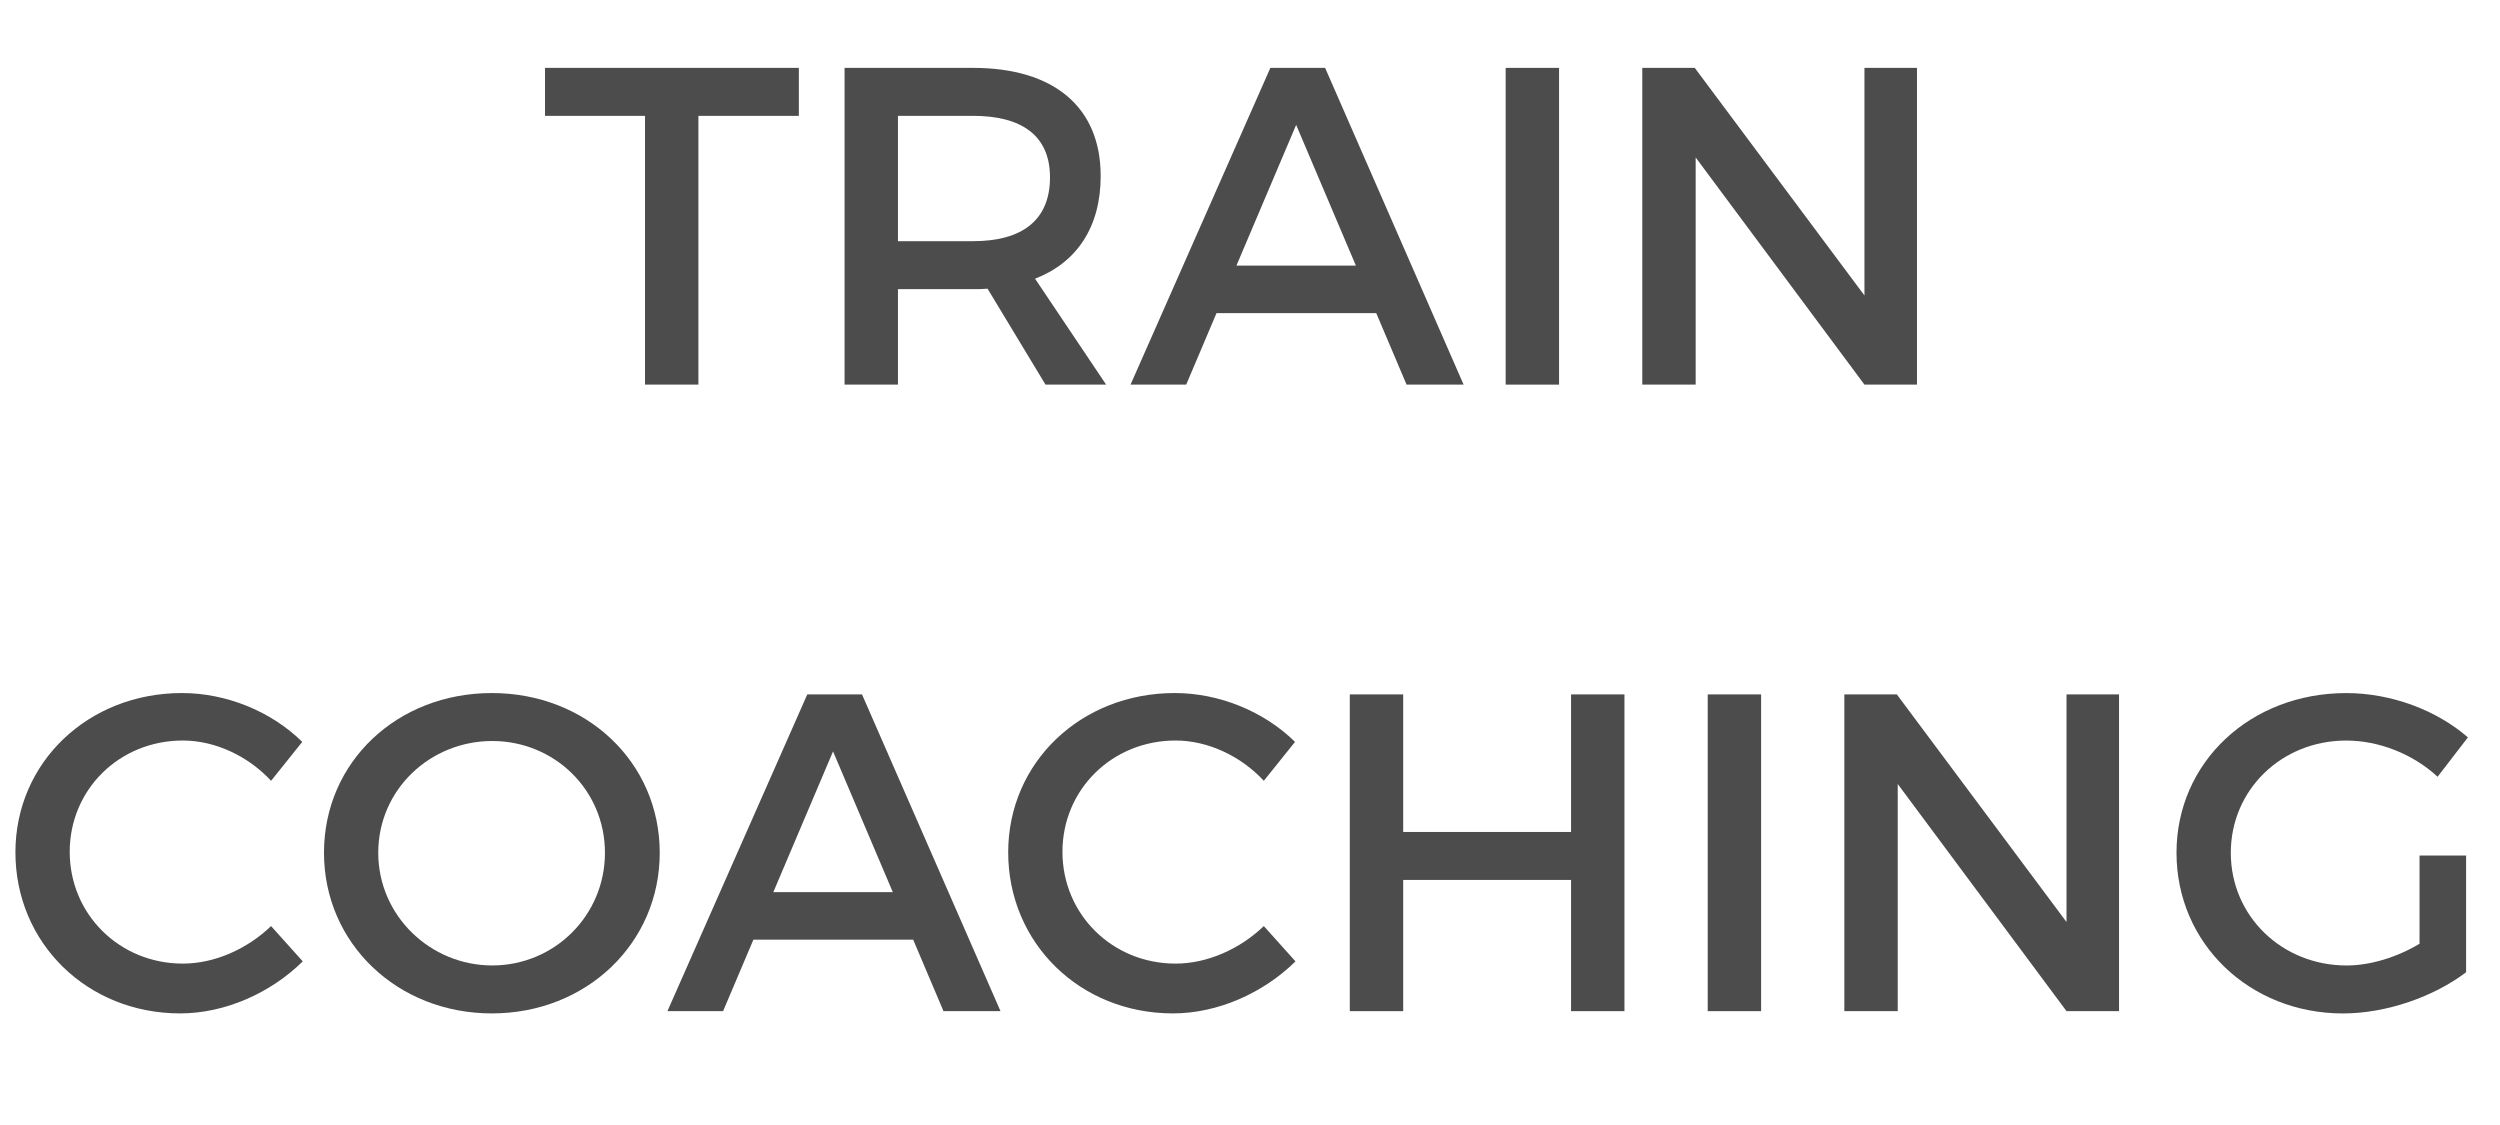 <!-- Generator: Adobe Illustrator 19.2.0, SVG Export Plug-In  -->
<svg version="1.1"
	 xmlns="http://www.w3.org/2000/svg" xmlns:xlink="http://www.w3.org/1999/xlink" xmlns:a="http://ns.adobe.com/AdobeSVGViewerExtensions/3.0/"
	 x="0px" y="0px" width="71.824px" height="32.313px" viewBox="0 0 71.824 32.313"
	 style="enable-background:new 0 0 71.824 32.313;" xml:space="preserve">
<style type="text/css">
	.st0{fill:#4C4C4C;}
	.st1{font-family:'Montserrat-Regular';}
	.st2{font-size:13px;}
</style>
<defs>
</defs>
<g>
	<path class="st0" d="M20.065,3.328v7.722h-1.534V3.328h-2.873V1.95h7.293v1.378H20.065z"/>
	<path class="st0" d="M28.372,8.294c-0.13,0.013-0.272,0.013-0.416,0.013h-2.158v2.743h-1.534v-9.1h3.692
		c2.327,0,3.666,1.131,3.666,3.106c0,1.456-0.676,2.483-1.885,2.951l2.041,3.042h-1.742L28.372,8.294z M27.956,6.929
		c1.404,0,2.21-0.598,2.21-1.833c0-1.196-0.806-1.768-2.21-1.768h-2.158v3.601H27.956z"/>
	<path class="st0" d="M34.95,8.996l-0.871,2.054H32.48l4.017-9.1h1.573l3.979,9.1H40.41l-0.871-2.054H34.95z M37.238,3.588
		l-1.716,4.043h3.432L37.238,3.588z"/>
	<path class="st0" d="M43.257,11.05v-9.1h1.534v9.1H43.257z"/>
	<path class="st0" d="M53.565,11.05l-4.849-6.526v6.526h-1.534v-9.1h1.508l4.875,6.539V1.95h1.509v9.1H53.565z"/>
	<path class="st0" d="M8.684,21.314l-0.896,1.118c-0.663-0.715-1.612-1.157-2.535-1.157c-1.82,0-3.25,1.404-3.25,3.198
		s1.43,3.211,3.25,3.211c0.91,0,1.846-0.416,2.535-1.078l0.91,1.014c-0.923,0.91-2.236,1.495-3.523,1.495
		c-2.665,0-4.732-2.016-4.732-4.628c0-2.588,2.094-4.576,4.784-4.576C6.513,19.911,7.8,20.443,8.684,21.314z"/>
	<path class="st0" d="M18.954,24.5c0,2.6-2.106,4.615-4.823,4.615c-2.718,0-4.823-2.016-4.823-4.615
		c0-2.613,2.105-4.589,4.823-4.589C16.848,19.911,18.954,21.899,18.954,24.5z M10.867,24.5c0,1.807,1.495,3.237,3.276,3.237
		s3.237-1.431,3.237-3.237c0-1.808-1.456-3.211-3.237-3.211C12.35,21.289,10.867,22.692,10.867,24.5z"/>
	<path class="st0" d="M21.645,26.996l-0.871,2.054h-1.599l4.018-9.1h1.572l3.979,9.1h-1.638l-0.871-2.054H21.645z M23.933,21.588
		l-1.716,4.043h3.433L23.933,21.588z"/>
	<path class="st0" d="M37.206,21.314l-0.897,1.118c-0.663-0.715-1.611-1.157-2.535-1.157c-1.819,0-3.25,1.404-3.25,3.198
		s1.431,3.211,3.25,3.211c0.91,0,1.847-0.416,2.535-1.078l0.91,1.014c-0.923,0.91-2.235,1.495-3.522,1.495
		c-2.665,0-4.732-2.016-4.732-4.628c0-2.588,2.093-4.576,4.784-4.576C35.035,19.911,36.322,20.443,37.206,21.314z"/>
	<path class="st0" d="M45.136,29.05v-3.77h-4.823v3.77h-1.534v-9.1h1.534v3.952h4.823V19.95h1.534v9.1H45.136z"/>
	<path class="st0" d="M49.062,29.05v-9.1h1.534v9.1H49.062z"/>
	<path class="st0" d="M59.37,29.05l-4.849-6.526v6.526h-1.534v-9.1h1.508l4.875,6.539V19.95h1.509v9.1H59.37z"/>
	<path class="st0" d="M70.85,24.578v3.354c-0.923,0.702-2.288,1.184-3.536,1.184c-2.691,0-4.784-2.016-4.784-4.615
		c0-2.601,2.119-4.589,4.875-4.589c1.3,0,2.601,0.493,3.497,1.273l-0.871,1.131c-0.702-0.649-1.677-1.04-2.626-1.04
		c-1.859,0-3.315,1.417-3.315,3.225c0,1.82,1.47,3.237,3.328,3.237c0.677,0,1.443-0.234,2.094-0.624v-2.535H70.85z"/>
</g>
</svg>